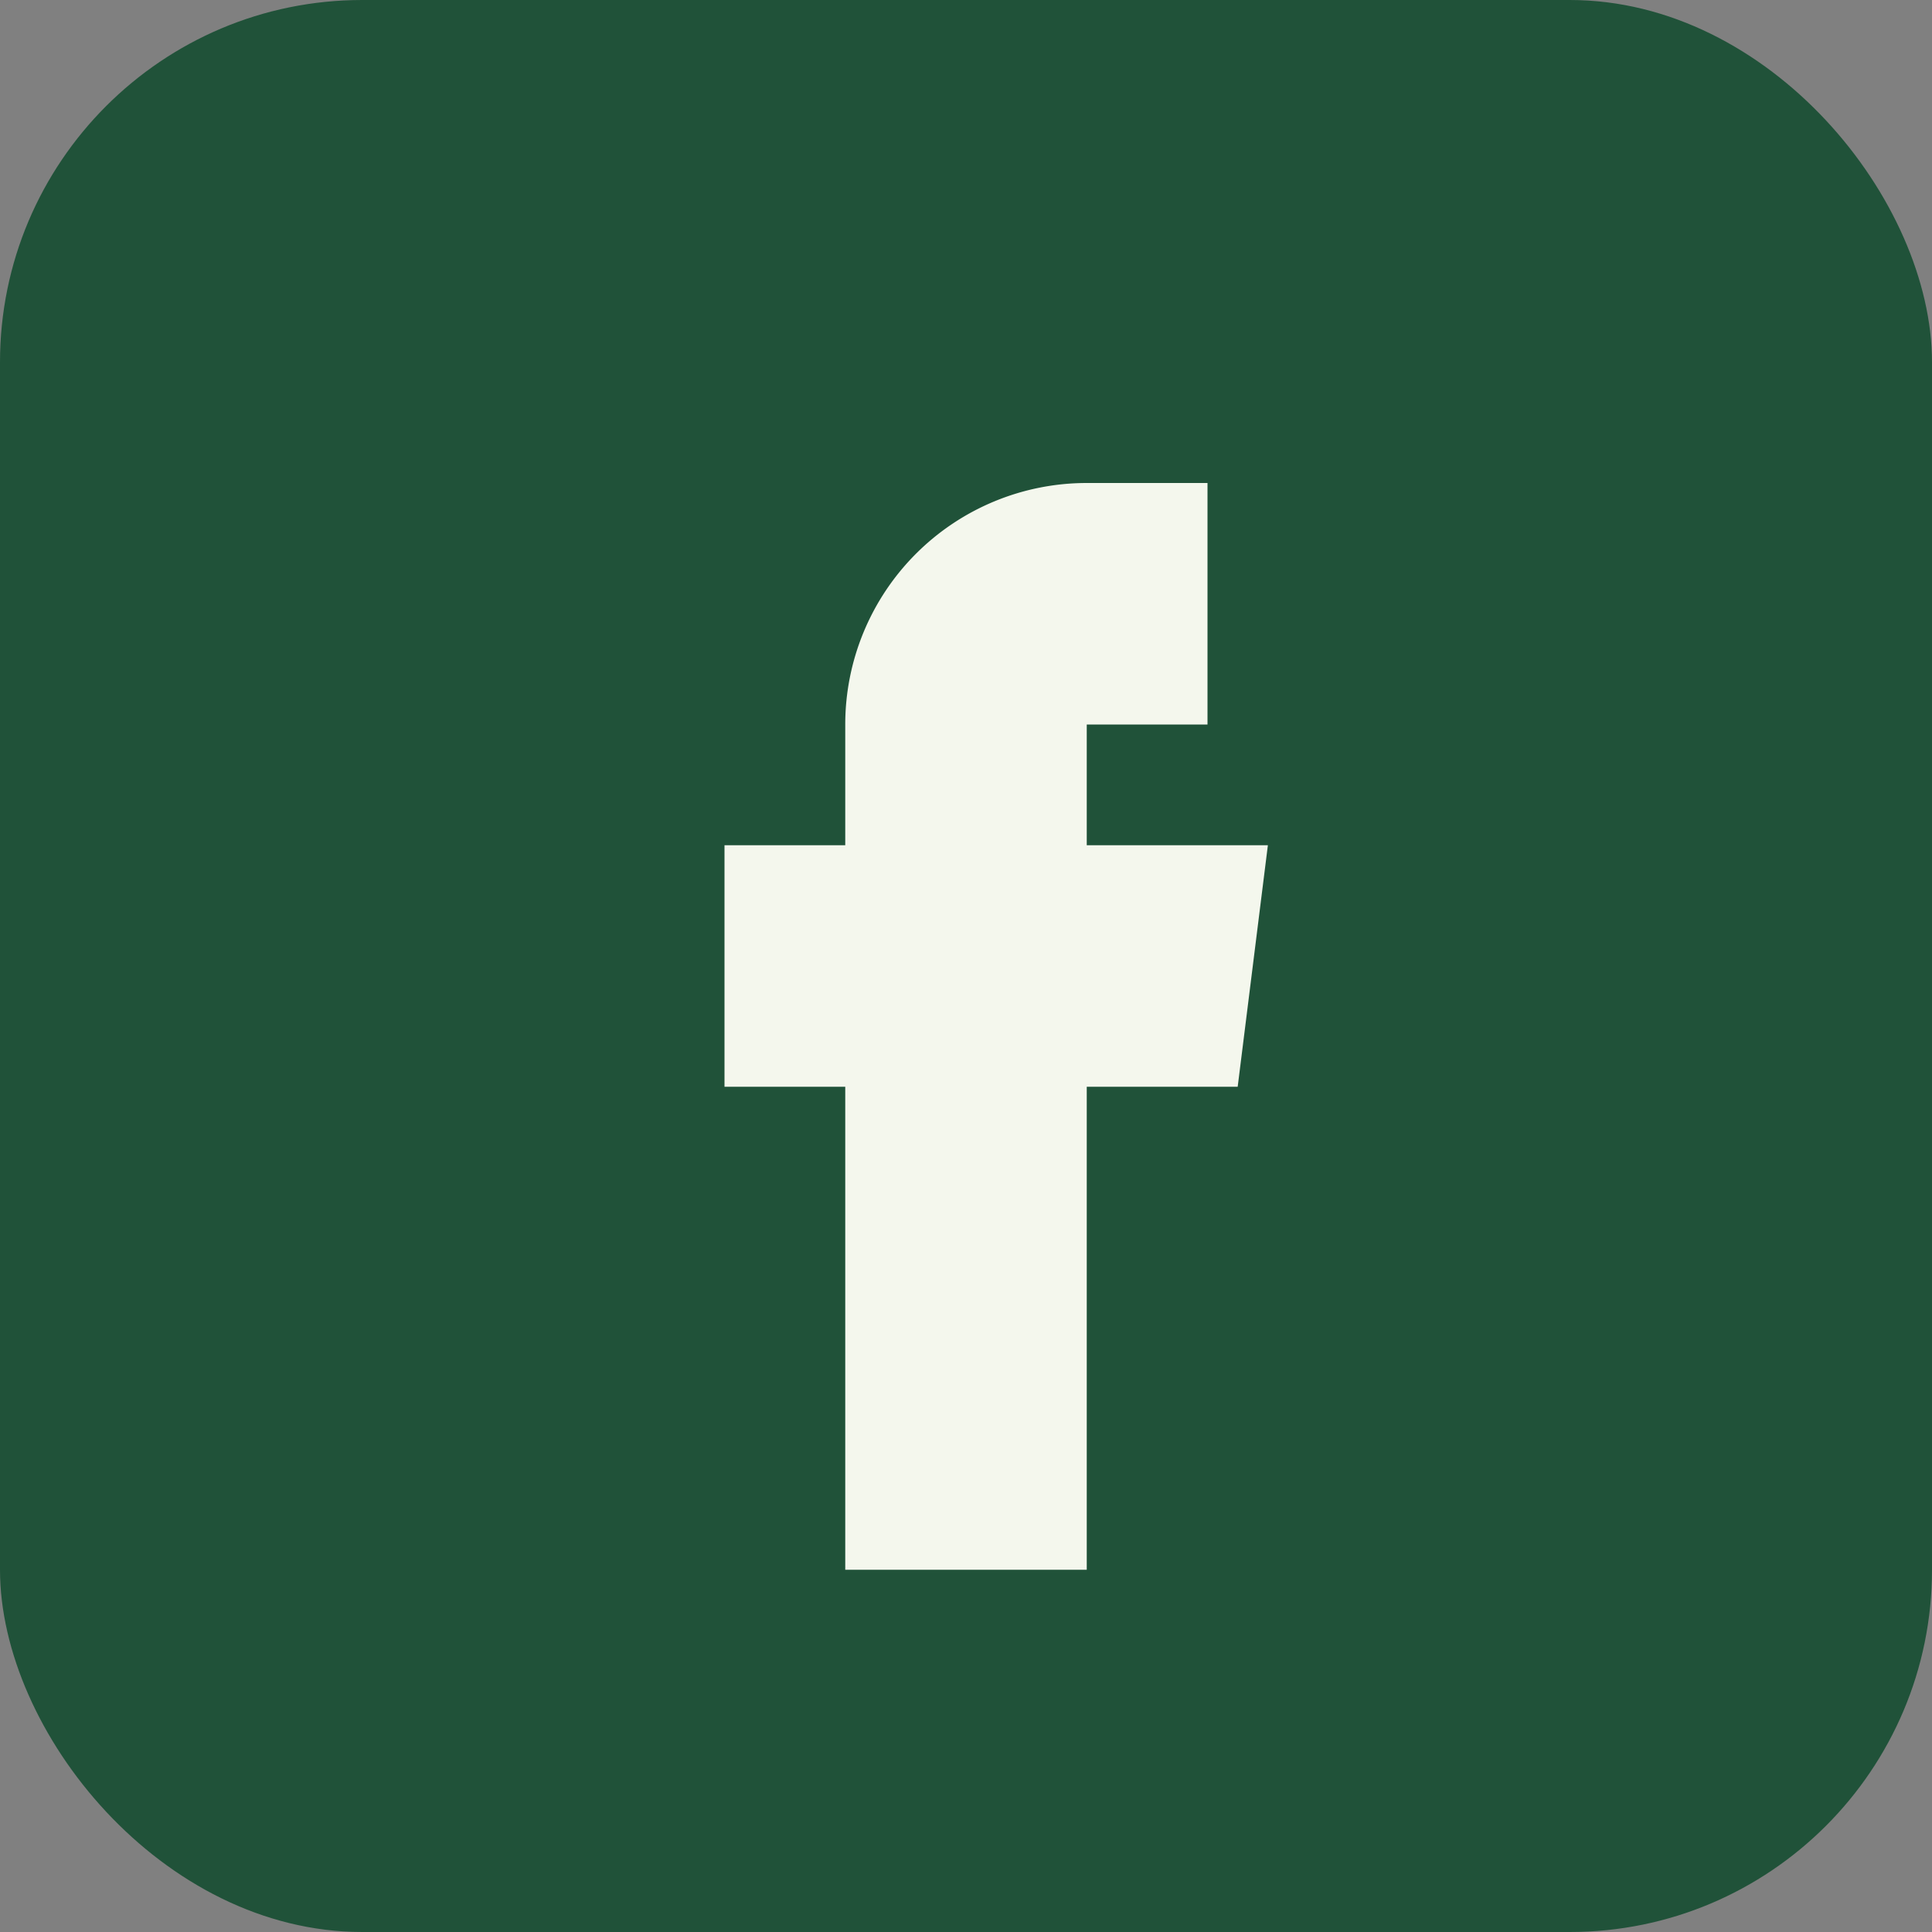 <?xml version="1.0" encoding="UTF-8"?>
<svg xmlns="http://www.w3.org/2000/svg" width="32" height="32" viewBox="0 0 32 32"><rect x="0" y="0" width="32" height="32" fill="#808080" stroke="none"/><rect width="32" height="32" rx="6" fill="#205239"/><path d="M18 10v4h3l-.5 4H18v8h-4v-8h-2v-4h2v-2a4 4 0 014-4h2v4h-2z" fill="#F4F7ED"/></svg>
